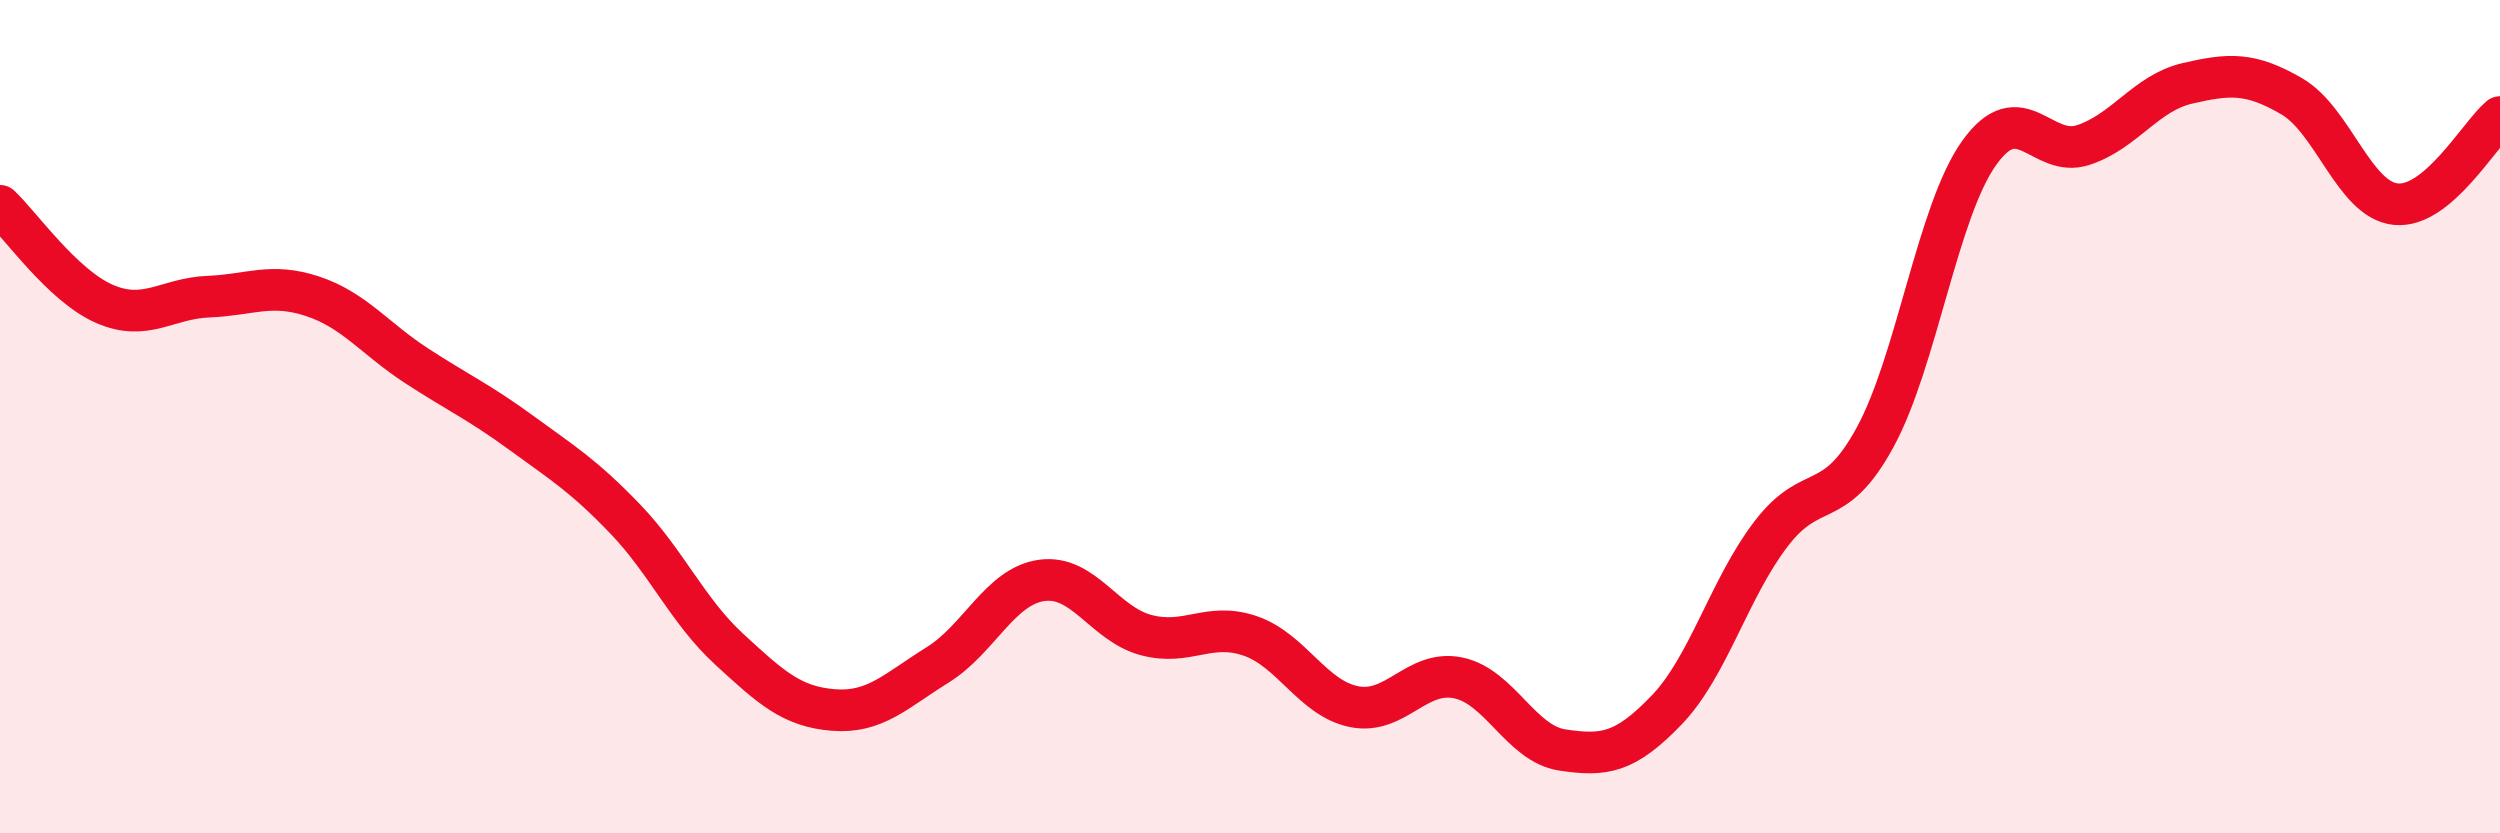 
    <svg width="60" height="20" viewBox="0 0 60 20" xmlns="http://www.w3.org/2000/svg">
      <path
        d="M 0,4.94 C 0.5,5.41 1.5,6.85 2.5,7.29 C 3.5,7.73 4,7.16 5,7.12 C 6,7.08 6.5,6.78 7.5,7.11 C 8.5,7.44 9,8.13 10,8.78 C 11,9.43 11.5,9.65 12.5,10.38 C 13.5,11.11 14,11.41 15,12.45 C 16,13.49 16.5,14.66 17.5,15.58 C 18.5,16.5 19,16.96 20,17.04 C 21,17.12 21.5,16.58 22.5,15.96 C 23.5,15.34 24,14.07 25,13.93 C 26,13.79 26.5,14.97 27.5,15.24 C 28.5,15.51 29,14.92 30,15.26 C 31,15.6 31.5,16.76 32.5,16.96 C 33.5,17.16 34,16.06 35,16.27 C 36,16.48 36.5,17.85 37.5,18 C 38.5,18.15 39,18.08 40,17.04 C 41,16 41.5,14.13 42.5,12.82 C 43.5,11.51 44,12.33 45,10.5 C 46,8.67 46.5,5.07 47.5,3.67 C 48.5,2.27 49,3.81 50,3.48 C 51,3.15 51.5,2.23 52.5,2 C 53.5,1.77 54,1.73 55,2.31 C 56,2.89 56.5,4.8 57.5,4.9 C 58.5,5 59.5,3.23 60,2.81L60 20L0 20Z"
        fill="#EB0A25"
        opacity="0.1"
        stroke-linecap="round"
        stroke-linejoin="round"
      />
      <path
        d="M 0,4.94 C 0.5,5.41 1.5,6.85 2.5,7.29 C 3.5,7.73 4,7.16 5,7.12 C 6,7.08 6.5,6.78 7.5,7.11 C 8.5,7.44 9,8.13 10,8.78 C 11,9.43 11.5,9.65 12.5,10.38 C 13.5,11.11 14,11.41 15,12.45 C 16,13.49 16.5,14.66 17.5,15.58 C 18.5,16.5 19,16.96 20,17.04 C 21,17.12 21.5,16.58 22.5,15.96 C 23.5,15.34 24,14.07 25,13.93 C 26,13.79 26.5,14.97 27.5,15.24 C 28.5,15.51 29,14.92 30,15.26 C 31,15.6 31.5,16.76 32.5,16.96 C 33.5,17.16 34,16.06 35,16.27 C 36,16.48 36.5,17.85 37.5,18 C 38.5,18.15 39,18.08 40,17.04 C 41,16 41.5,14.13 42.5,12.82 C 43.5,11.51 44,12.33 45,10.5 C 46,8.67 46.5,5.07 47.5,3.67 C 48.5,2.27 49,3.81 50,3.48 C 51,3.15 51.5,2.23 52.5,2 C 53.5,1.77 54,1.73 55,2.31 C 56,2.89 56.5,4.8 57.5,4.9 C 58.5,5 59.5,3.23 60,2.81"
        stroke="#EB0A25"
        stroke-width="1"
        fill="none"
        stroke-linecap="round"
        stroke-linejoin="round"
      />
    </svg>
  